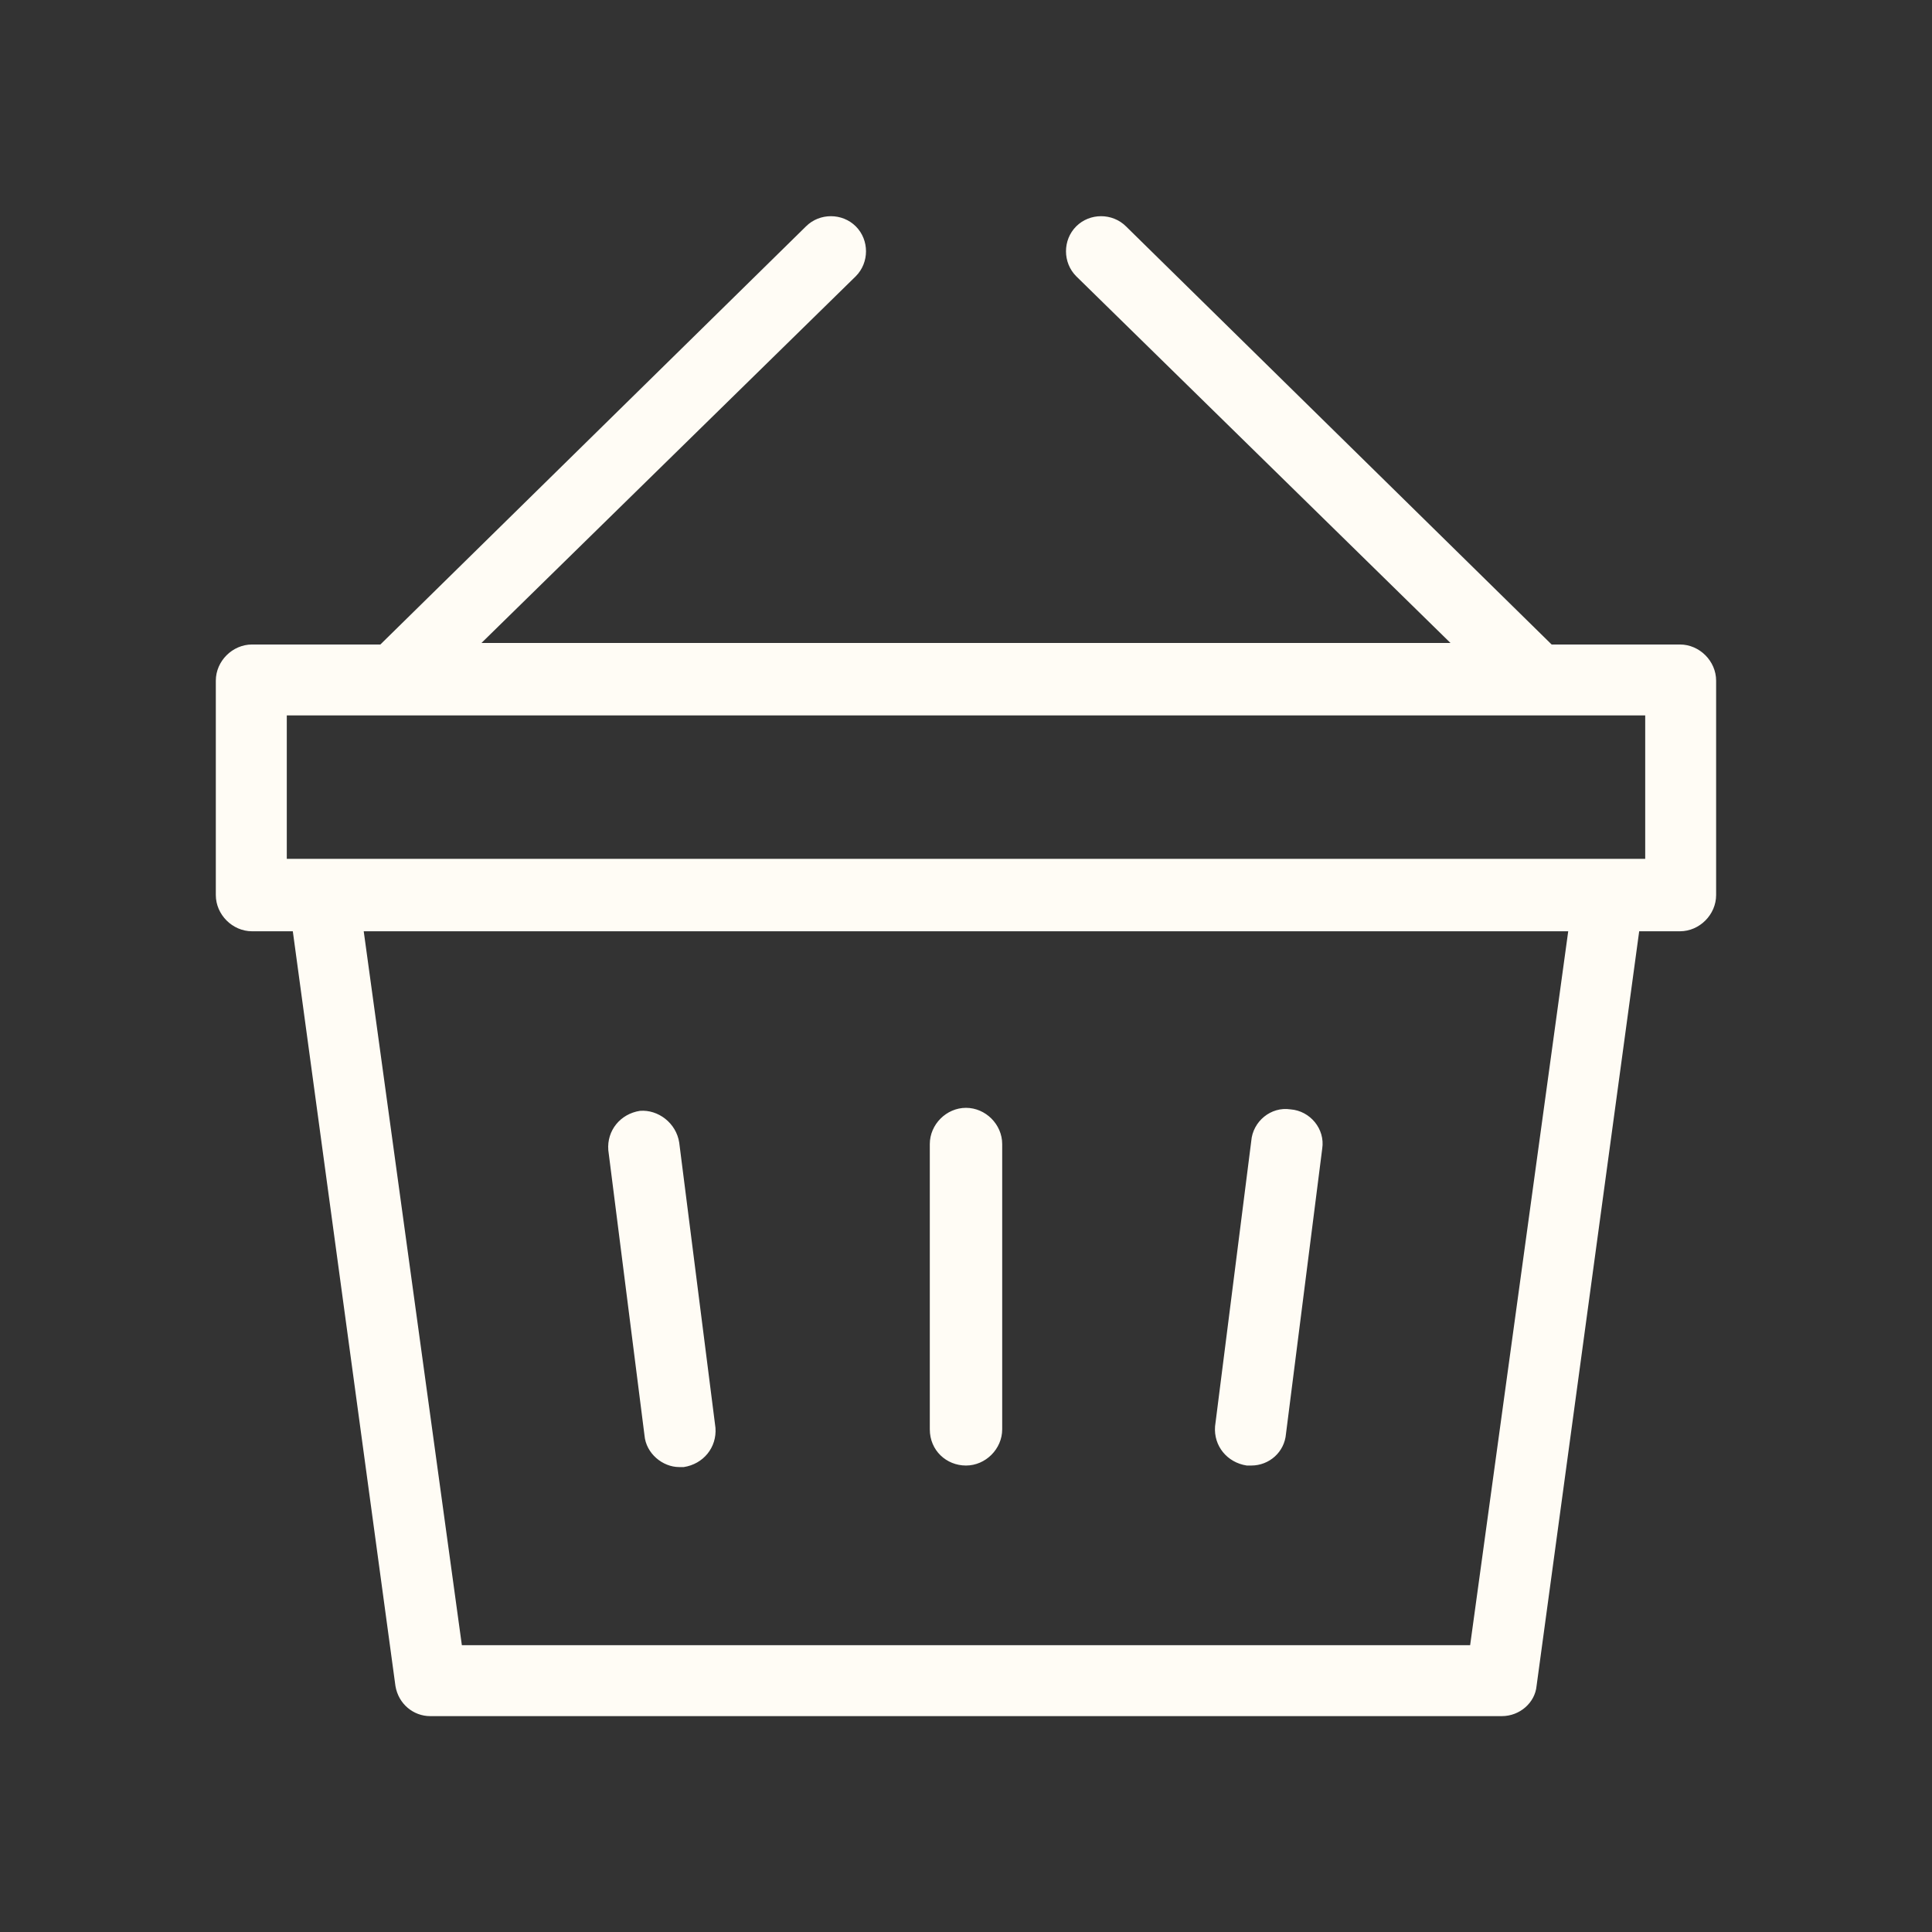 <svg width="34" height="34" viewBox="0 0 34 34" fill="none" xmlns="http://www.w3.org/2000/svg">
<rect x="0" y="0" width="34" height="34" fill="#333333" stroke="none"/>
<path d="M29.564 11.342H27.306L19.816 3.984C19.576 3.745 19.178 3.745 18.939 3.984C18.7 4.223 18.7 4.621 18.939 4.861L25.526 11.315H8.473L15.061 4.861C15.3 4.621 15.3 4.223 15.061 3.984C14.822 3.745 14.423 3.745 14.184 3.984L6.694 11.342H4.436C4.091 11.342 3.798 11.634 3.798 11.979V15.751C3.798 16.096 4.091 16.389 4.436 16.389H5.153L6.959 29.67C7.012 29.989 7.278 30.201 7.57 30.201H26.43C26.748 30.201 27.014 29.962 27.041 29.67L28.847 16.389H29.564C29.909 16.389 30.201 16.096 30.201 15.751V11.979C30.201 11.634 29.909 11.342 29.564 11.342ZM25.872 28.953H8.128L6.401 16.389H27.598L25.872 28.953ZM28.953 15.114H28.316H5.684H5.047V12.59H28.953V15.114Z" fill="#FFFCF5"/>
<path d="M17 25.791C17.345 25.791 17.637 25.499 17.637 25.154V20.134C17.637 19.788 17.345 19.496 17 19.496C16.655 19.496 16.363 19.788 16.363 20.134V25.154C16.363 25.526 16.655 25.791 17 25.791ZM11.342 25.26C11.369 25.579 11.661 25.818 11.953 25.818C11.98 25.818 12.006 25.818 12.033 25.818C12.378 25.765 12.617 25.473 12.591 25.127L11.953 20.107C11.9 19.762 11.581 19.523 11.262 19.549C10.917 19.602 10.678 19.895 10.705 20.24L11.342 25.26ZM21.941 25.791C21.967 25.791 21.994 25.791 22.02 25.791C22.339 25.791 22.605 25.552 22.631 25.234L23.269 20.213C23.322 19.868 23.056 19.549 22.711 19.523C22.366 19.47 22.047 19.735 22.02 20.081L21.383 25.101C21.356 25.446 21.595 25.738 21.941 25.791Z" fill="#FFFCF5"/>
</svg>
